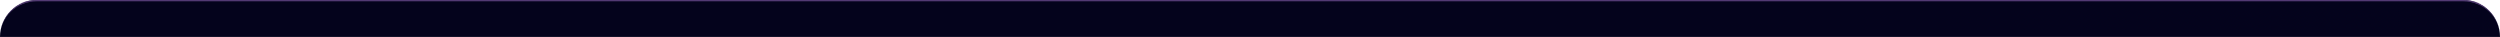 <?xml version="1.0" encoding="UTF-8"?> <svg xmlns="http://www.w3.org/2000/svg" width="1963" height="29" viewBox="0 0 1963 29" fill="none"><mask id="path-1-inside-1_135_119022" fill="white"><path d="M0 29C0 12.984 12.984 0 29 0H1934C1950.02 0 1963 12.984 1963 29V29H0V29Z"></path></mask><path d="M0 29C0 12.984 12.984 0 29 0H1934C1950.02 0 1963 12.984 1963 29V29H0V29Z" fill="#04031C"></path><path d="M0 29C0 12.431 13.431 -1 30 -1H1933C1949.57 -1 1963 12.431 1963 29C1963 13.536 1950.02 1 1934 1H29C12.984 1 0 13.536 0 29ZM1963 29H0H1963ZM0 29V0V29ZM1963 0V29V0Z" fill="#5D417F" mask="url(#path-1-inside-1_135_119022)"></path></svg> 